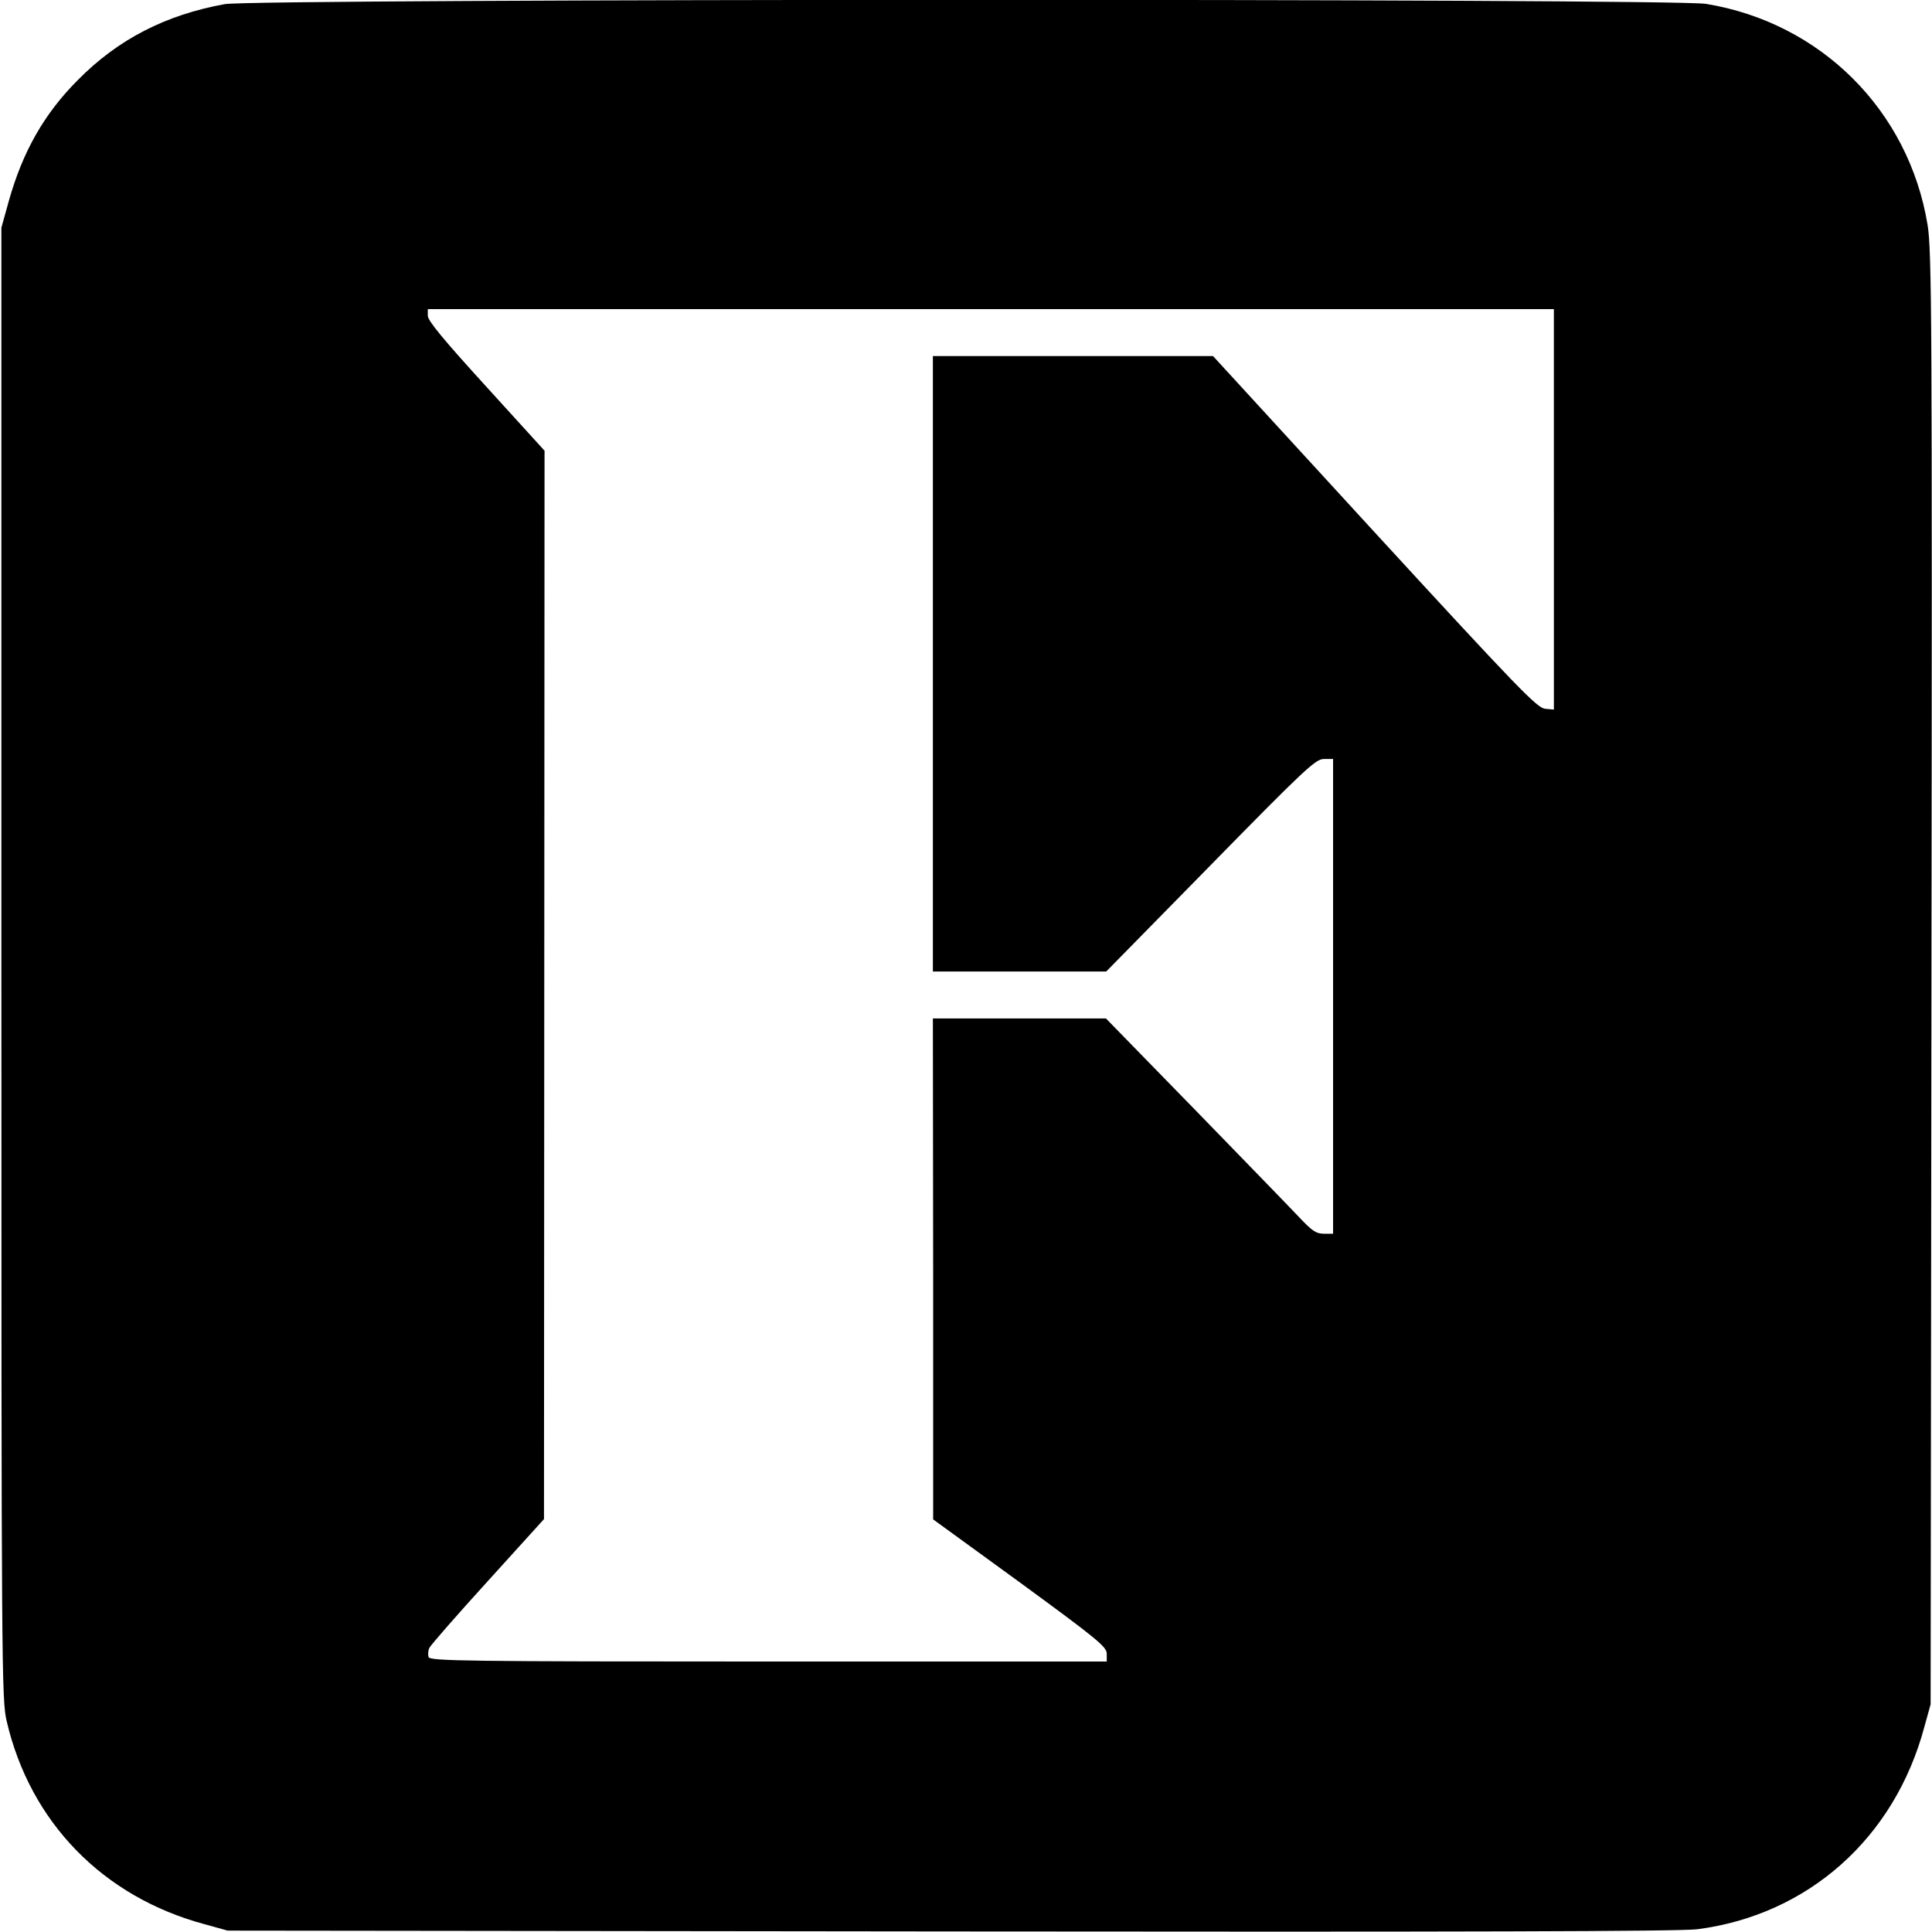 <?xml version="1.0" standalone="no"?>
<!DOCTYPE svg PUBLIC "-//W3C//DTD SVG 20010904//EN"
 "http://www.w3.org/TR/2001/REC-SVG-20010904/DTD/svg10.dtd">
<svg version="1.0" xmlns="http://www.w3.org/2000/svg"
 width="700pt" height="700pt" viewBox="0 0 700 700"
 preserveAspectRatio="xMidYMid meet">
<g transform="translate(0,700) scale(0.1,-0.1)"
fill="#000000" stroke="none">
<path d="M814 6985 c-214 -39 -386 -127 -532 -275 -122 -122 -200 -260 -250
-438 l-27 -97 0 -2665 c0 -2560 1 -2668 19 -2745 85 -367 349 -638 718 -737
l83 -23 2620 -3 c1847 -2 2645 0 2705 8 401 52 714 330 822 732 l23 83 3 2630
c3 2402 1 2639 -14 2730 -68 415 -387 733 -803 801 -122 20 -5257 19 -5367 -1z
m4816 -1831 l0 -725 -32 3 c-29 3 -98 74 -618 640 l-585 638 -507 0 -508 0 0
-1115 0 -1115 314 0 314 0 378 385 c346 353 381 385 411 385 l33 0 0 -860 0
-860 -33 0 c-29 0 -43 10 -93 63 -32 34 -202 209 -378 390 l-319 327 -313 0
-314 0 1 -907 0 -908 315 -229 c283 -207 314 -233 314 -258 l0 -28 -1225 0
c-1100 0 -1226 2 -1232 16 -3 8 -2 24 3 34 5 10 100 119 212 242 l203 224 1
1936 1 1935 -211 232 c-154 169 -212 239 -212 257 l0 24 2040 0 2040 0 0 -726z"/>
</g>
</svg>
